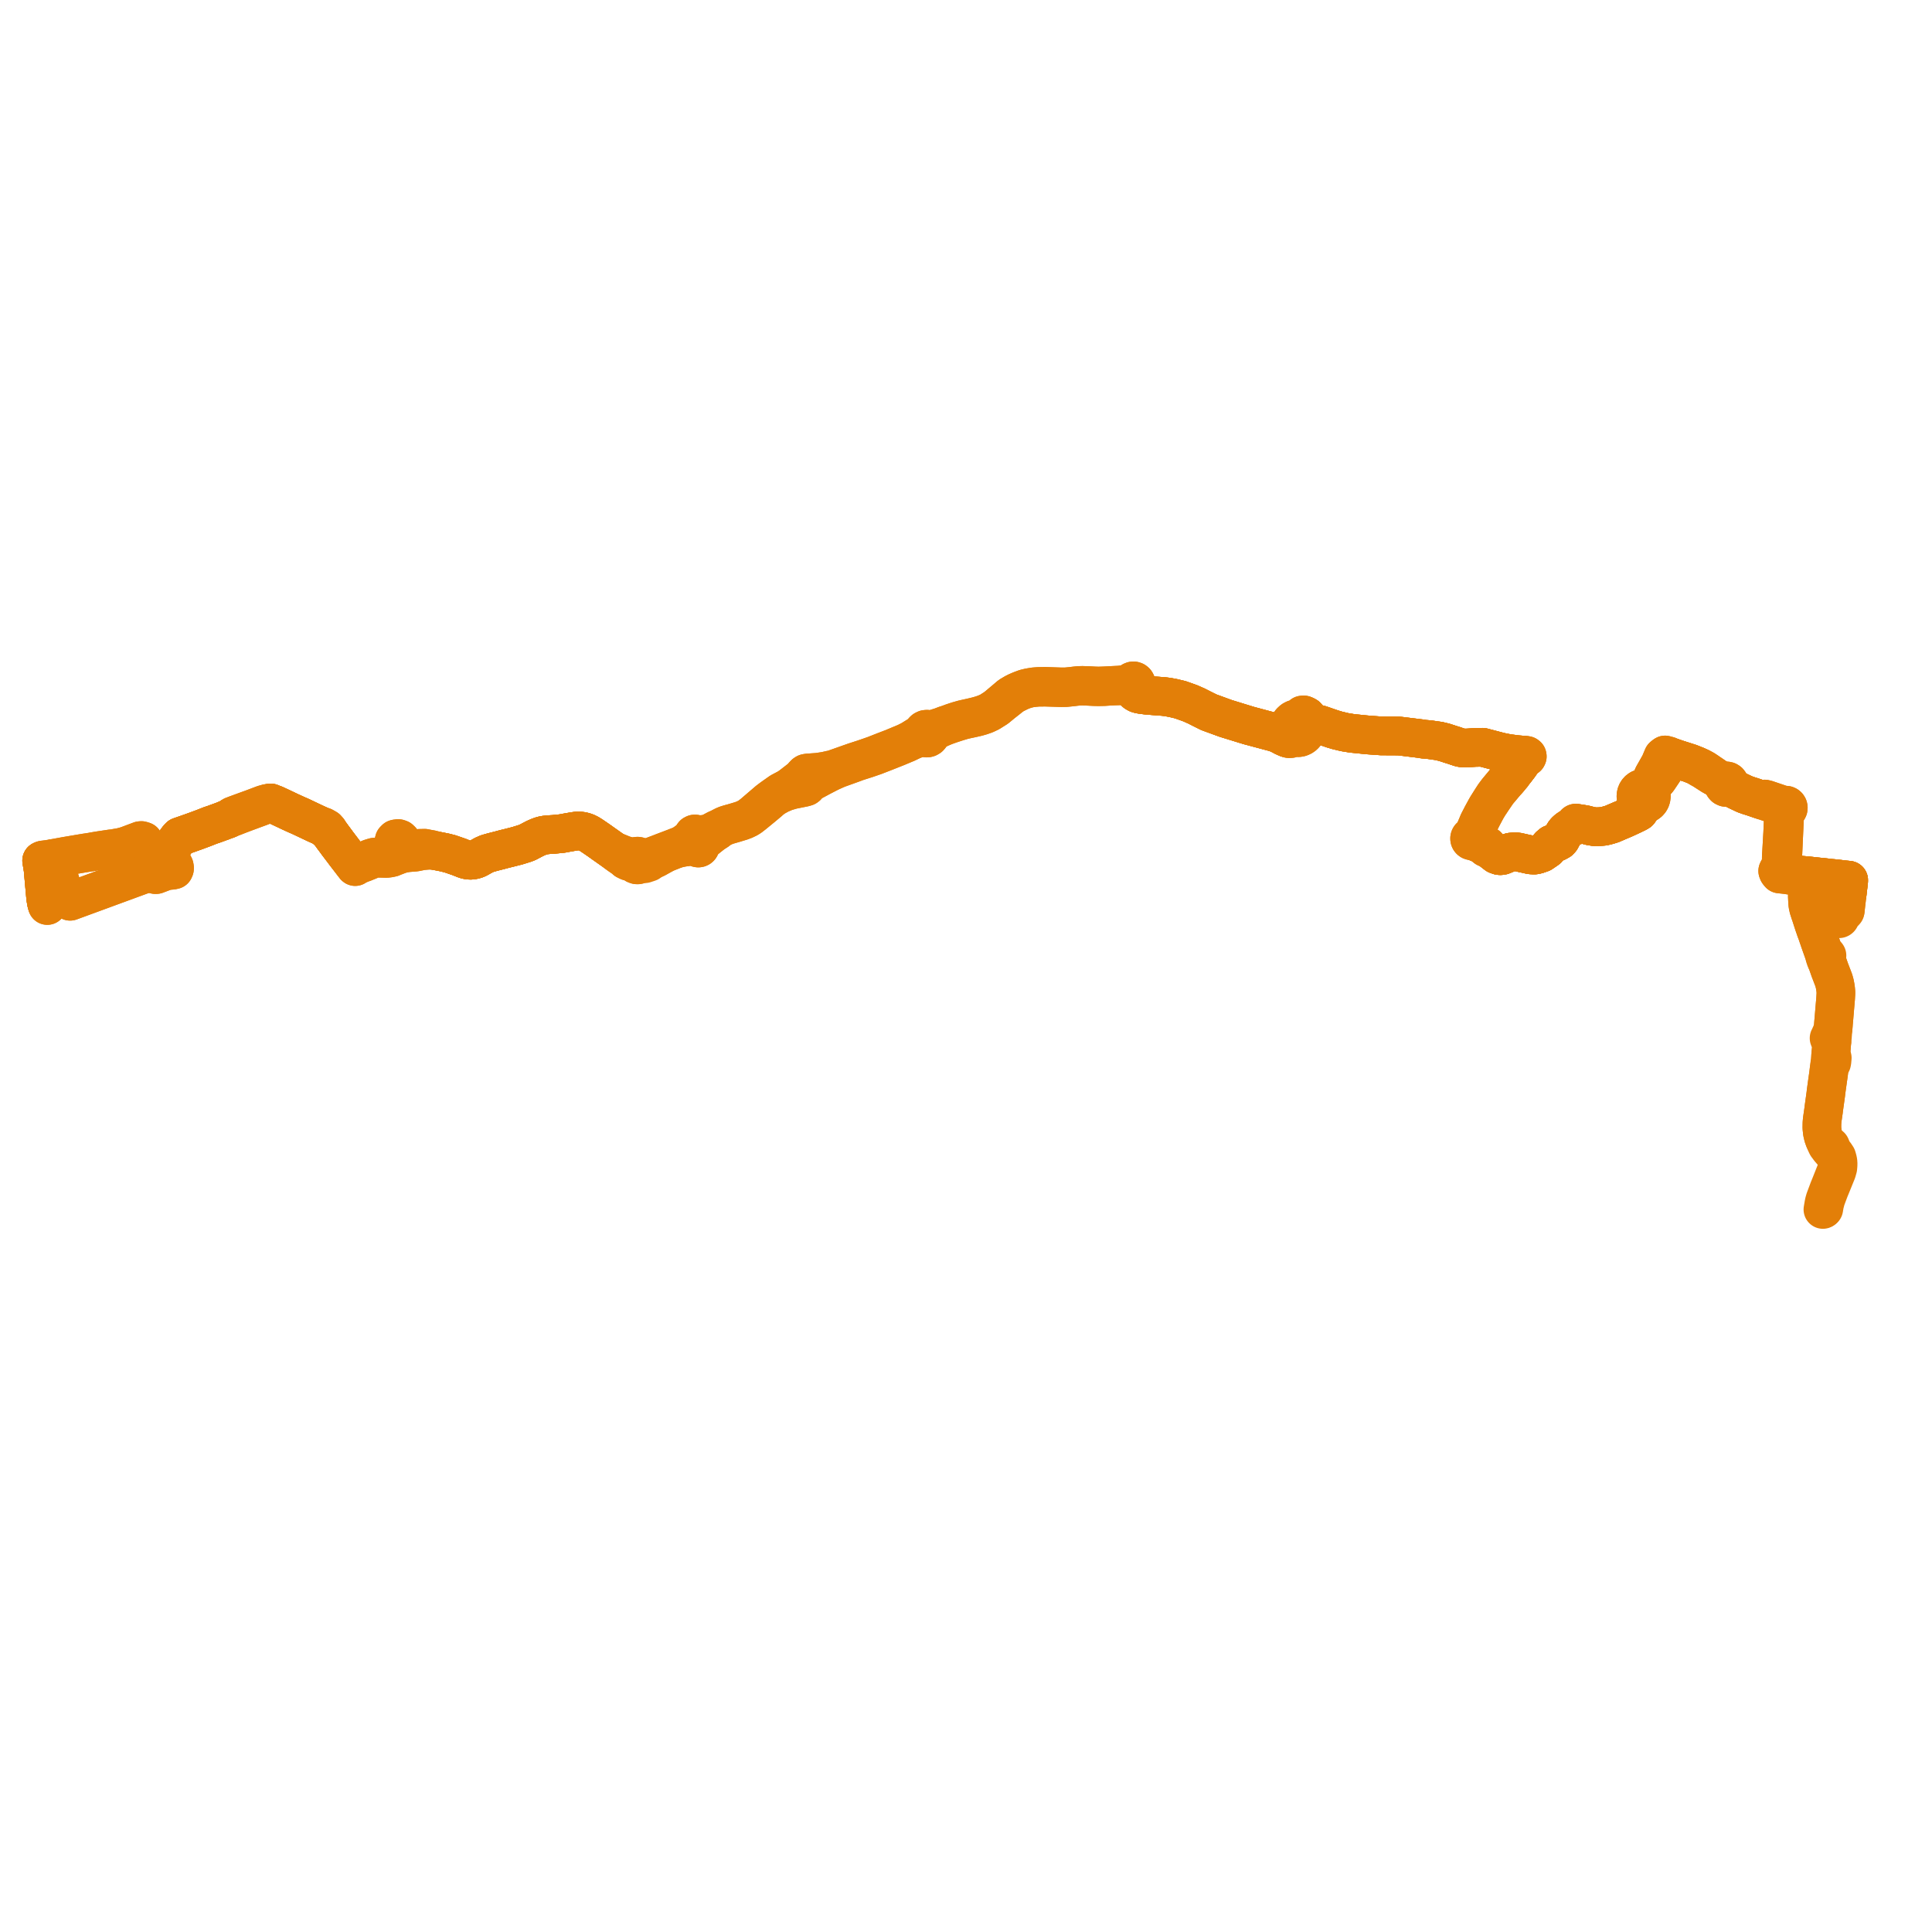     
<svg width="927.733" height="927.733" version="1.1"
     xmlns="http://www.w3.org/2000/svg">

  <title>Plan de ligne</title>
  <desc>Du 2024-01-01 au 9999-01-01</desc>

<path d='M 22.498 434.068 L 22.322 433.43 L 22.154 432.457 L 22.026 431.709 L 21.976 431.428 L 21.883 430.613 L 21.705 428.656 L 21.432 425.648 L 21.364 424.926 L 21.339 424.651 L 21.29 424.098 L 21.189 422.986 L 21.005 420.949 L 20.674 417.275 L 20.231 414.603 L 20 413.268 L 20.681 413.33 L 20.992 413.272 L 21.348 413.206 L 22.445 413.022 L 24.176 412.779 L 24.607 412.72 L 25.315 412.565 L 25.939 412.182 L 26.335 412.087 L 31.53 411.141 L 31.752 411.1 L 33.192 410.857 L 40.781 409.577 L 42.078 409.386 L 44.27 409.051 L 44.839 408.918 L 47.275 408.514 L 47.626 408.454 L 50.548 408.016 L 51.355 407.896 L 52.63 407.704 L 53.375 407.592 L 54.539 407.493 L 55.774 407.244 L 57.979 406.854 L 58.439 406.773 L 59.399 406.503 L 60.393 406.232 L 60.614 406.161 L 61.157 405.992 L 64.555 404.711 L 65.983 404.173 L 67.365 403.656 L 67.893 403.611 L 68.954 403.94 L 69.207 404.645 L 69.533 405.649 L 71.017 409.861 L 71.622 412.023 L 72.543 414.824 L 72.572 414.914 L 72.641 415.13 L 72.914 415.963 L 73.162 416.814 L 73.547 417.038 L 73.965 418.219 L 74.591 419.985 L 74.799 419.981 L 75.008 419.977 L 75.704 419.714 L 77.775 418.929 L 78.536 418.642 L 79.349 418.37 L 79.923 418.116 L 80.616 418.059 L 80.988 418.028 L 81.381 417.995 L 82.597 417.893 L 83.151 417.775 L 83.563 417.687 L 83.793 417.163 L 83.825 416.748 L 83.694 415.992 L 83.213 415.033 L 82.81 414.23 L 82.636 413.881 L 80.899 410.825 L 80.47 409.976 L 80.892 409.396 L 81.365 408.636 L 82.772 406.54 L 83.716 405.136 L 84.713 403.648 L 85.622 402.433 L 86.288 401.744 L 87.207 401.425 L 88.375 401.02 L 90.234 400.376 L 94.03 399.025 L 94.428 398.877 L 97.601 397.696 L 97.876 397.594 L 98.681 397.276 L 100.3 396.638 L 101.402 396.203 L 101.762 396.111 L 102.698 395.794 L 105.007 394.954 L 105.704 394.7 L 106.083 394.562 L 106.329 394.478 L 106.798 394.317 L 108.371 393.648 L 108.643 393.569 L 108.833 393.563 L 109.965 393.108 L 110.226 392.961 L 110.837 392.412 L 111.953 392.281 L 112.323 392.158 L 113.975 391.509 L 115.162 391.042 L 115.532 390.904 L 118.057 389.955 L 119.206 389.531 L 120.227 389.155 L 121.173 388.804 L 121.966 388.512 L 125.069 387.371 L 126.429 386.853 L 126.58 386.797 L 127.6 386.448 L 128.54 386.126 L 128.82 385.855 L 129.547 385.637 L 130.012 385.591 L 130.811 385.925 L 130.873 385.951 L 131.993 386.36 L 134.395 387.479 L 136.157 388.311 L 138.45 389.393 L 138.557 389.463 L 142.433 391.233 L 144.063 391.936 L 144.78 392.267 L 148.158 393.87 L 148.613 394.086 L 150.831 395.136 L 151.603 395.502 L 152.042 395.699 L 154.622 396.861 L 156.07 397.884 L 157.265 398.934 L 157.346 399.023 L 157.657 399.165 L 158.28 399.851 L 158.853 400.639 L 158.961 400.788 L 159.028 400.879 L 160.004 402.222 L 161.511 404.235 L 161.847 404.719 L 164.345 408.01 L 165.195 409.13 L 165.478 409.528 L 168.48 413.426 L 170.132 415.573 L 170.554 416.134 L 170.973 415.786 L 171.088 415.733 L 173.601 414.581 L 174.46 414.337 L 177.854 412.949 L 178.973 412.403 L 179.961 412.11 L 180.739 412.042 L 181.313 412.103 L 185.616 412.208 L 186.869 412.058 L 188.21 411.777 L 189.293 411.319 L 191.92 410.314 L 193.727 409.793 L 195.089 409.59 L 195.828 409.48 L 199.479 409.185 L 202.514 408.568 L 203.895 408.43 L 205.946 408.262 L 207.579 408.327 L 209.771 408.605 L 211.398 408.927 L 213.45 409.33 L 216.139 410.008 L 220.358 411.464 L 222.867 412.46 L 223.869 412.812 L 224.751 412.982 L 225.616 413.08 L 226.278 413.067 L 227.297 412.926 L 228.335 412.676 L 229.388 412.256 L 232.198 410.672 L 233.98 409.877 L 236.569 409.148 L 240.006 408.272 L 242.273 407.662 L 244.423 407.135 L 248.377 406.132 L 249.954 405.642 L 251.994 405.008 L 253.327 404.496 L 255.233 403.488 L 256.976 402.585 L 258.484 401.925 L 259.634 401.487 L 260.632 401.207 L 261.73 400.991 L 263.539 400.792 L 265.752 400.676 L 269.844 400.266 L 272.3 399.813 L 274.943 399.354 L 276.682 399.08 L 277.82 399.024 L 278.977 399.096 L 280.207 399.331 L 281.43 399.718 L 282.92 400.45 L 284.208 401.262 L 287.577 403.565 L 290.007 405.295 L 294.273 408.302 L 295.775 409.47 L 297.378 410.637 L 298.693 411.541 L 300.064 412.486 L 300.559 413.029 L 301.785 413.618 L 302.936 413.869 L 303.392 413.946 L 304.306 414.227 L 304.452 414.466 L 305.098 415.059 L 305.79 415.299 L 306.252 415.309 L 306.748 415.191 L 307.082 415.024 L 307.399 414.781 L 308.496 414.581 L 309.6 414.767 L 311.62 414.104 L 309.6 414.767 L 308.496 414.581 L 311.114 413.826 L 313.151 413.019 L 315.1 412.099 L 318.094 410.433 L 319.817 409.537 L 323.527 408.07 L 326.087 407.197 L 326.542 407.189 L 327.71 406.938 L 331.36 406.44 L 333.184 406.246 L 333.934 406.302 L 334.32 406.33 L 334.467 406.736 L 334.745 407.038 L 335.038 407.184 L 335.325 407.227 L 335.641 407.173 L 335.871 407.059 L 336.066 406.889 L 336.242 406.619 L 336.321 406.368 L 336.303 405.879 L 336.223 405.669 L 336.664 404.92 L 337.857 403.923 L 338.503 403.384 L 339.86 402.252 L 342.398 400.253 L 344.698 398.765 L 345.426 398.099 L 346.952 397.272 L 347.819 396.868 L 348.845 396.448 L 350.213 396.024 L 352.381 395.404 L 355.948 394.32 L 357.572 393.705 L 359.182 392.934 L 360.322 392.203 L 361.871 390.999 L 366.059 387.572 L 368.176 385.799 L 369.212 384.931 L 370.145 384.063 L 371.3 383.212 L 372.165 382.625 L 374.482 381.349 L 377.278 380.155 L 380.35 379.26 L 383.973 378.531 L 386.082 378.106 L 387.084 377.814 L 387.428 377.561 L 387.74 377.07 L 387.86 376.738 L 388.069 376.458 L 388.566 375.939 L 389.458 375.554 L 391.485 374.501 L 394.244 373.014 L 398.57 370.778 L 402.17 369.167 L 406.324 367.672 L 409.228 366.627 L 411.665 365.721 L 416.235 364.267 L 420.052 362.951 L 424.801 361.107 L 430.749 358.75 L 435.379 356.813 L 437.207 355.937 L 438.241 355.442 L 439.386 355.011 L 441.078 354.376 L 442.504 353.935 L 443.496 353.754 L 443.96 354.132 L 444.293 354.269 L 444.507 354.357 L 444.897 354.411 L 445.29 354.385 L 445.671 354.281 L 446.231 353.954 L 446.673 353.45 L 446.94 352.823 L 446.992 352.533 L 447.006 352.238 L 447.376 351.552 L 448.24 351.046 L 449.419 350.55 L 450.179 350.231 L 452.14 349.337 L 453.886 348.604 L 455.525 348.018 L 457.278 347.415 L 459.993 346.533 L 462.495 345.793 L 464.075 345.427 L 466.594 344.893 L 469.27 344.282 L 471.246 343.714 L 472.218 343.369 L 473.227 343.012 L 475.298 342.03 L 478.556 339.978 L 481.547 337.514 L 483.465 336.017 L 485.129 334.675 L 486.709 333.531 L 488.457 332.651 L 490.164 331.814 L 492.271 331.044 L 494.163 330.542 L 495.072 330.384 L 496.558 330.193 L 498.54 330.007 L 501.948 329.98 L 509.64 330.214 L 511.823 330.175 L 514.229 329.94 L 516.53 329.669 L 518.057 329.504 L 519.756 329.456 L 522.831 329.579 L 524.638 329.675 L 525.312 329.711 L 527.514 329.757 L 530.149 329.703 L 532.783 329.526 L 535.037 329.413 L 537.734 329.328 L 540.302 329.198 L 541.635 329.175 L 543.145 329.258 L 543.443 329.556 L 543.811 329.748 L 544.14 330.729 L 544.345 331.354 L 544.661 331.973 L 545.123 332.453 L 545.529 332.7 L 546.016 332.93 L 546.302 333.082 L 546.953 333.272 L 548.168 333.507 L 550.839 333.85 L 554.273 334.124 L 556.333 334.281 L 558.76 334.462 L 560.115 334.628 L 560.755 334.707 L 563.334 335.193 L 566.782 336.011 L 571.428 337.661 L 572.014 337.918 L 574.551 339.036 L 575.582 339.561 L 577.213 340.391 L 580.515 342.032 L 588.606 344.986 L 589.937 345.396 L 590.444 345.552 L 597.445 347.707 L 599.704 348.398 L 600.59 348.635 L 601.936 348.995 L 612.383 351.788 L 614.229 352.508 L 616.354 353.652 L 617.516 354.176 L 617.993 354.392 L 619.02 354.718 L 619.819 354.676 L 621.148 354.015 L 621.432 353.873 L 622.548 354.184 L 623.495 354.222 L 624.287 354.087 L 625.042 353.804 L 625.605 353.476 L 626.115 353.065 L 626.563 352.58 L 627.104 351.719 L 627.448 350.754 L 627.453 350.707 L 627.56 349.865 L 627.577 349.732 L 627.484 348.707 L 627.175 347.729 L 626.665 346.851 L 625.983 346.112 L 625.159 345.551 L 625.018 345.186 L 624.959 344.695 L 625.076 344.298 L 625.305 343.885 L 625.648 343.663 L 625.917 343.586 L 626.654 343.561 L 627.353 343.925 L 628.353 345.073 L 628.879 345.677 L 629.85 346.476 L 631.223 347.204 L 632.175 347.564 L 633.929 347.991 L 634.987 348.348 L 636.322 348.811 L 636.696 348.941 L 639.741 349.996 L 642.204 350.732 L 642.81 350.877 L 643.692 351.086 L 644.717 351.336 L 645.762 351.578 L 648.684 352.056 L 649.325 352.161 L 652.756 352.501 L 654.695 352.704 L 655.018 352.737 L 656.673 352.891 L 657.418 352.961 L 659.702 353.123 L 662.972 353.354 L 663.287 353.38 L 663.565 353.382 L 666.384 353.395 L 671.705 353.425 L 672.869 353.551 L 678.764 354.273 L 682.229 354.698 L 683.591 354.939 L 684.166 354.981 L 686.308 355.168 L 690.655 355.792 L 690.995 355.842 L 691.357 355.929 L 693.574 356.465 L 696.828 357.529 L 697.385 357.699 L 697.711 357.798 L 698.037 357.897 L 698.261 357.973 L 699.605 358.431 L 701.239 358.973 L 702.542 359.184 L 704.794 359.149 L 708.394 358.913 L 711.894 358.833 L 719.565 360.844 L 720.515 361.085 L 723.943 361.777 L 725.048 361.922 L 727.318 362.221 L 728.076 362.327 L 732.199 362.684 L 732.619 362.902 L 732.531 363.262 L 732.726 363.572 L 732.074 364.218 L 731.634 364.743 L 730.9 365.618 L 730.277 366.518 L 729.843 367.127 L 729.5 367.635 L 729.369 367.804 L 727.956 369.646 L 727.485 370.253 L 726.413 371.56 L 725.978 371.714 L 724.261 373.729 L 723.699 374.346 L 723.336 374.625 L 723.186 374.773 L 722.654 375.465 L 722.133 376.09 L 721.778 376.517 L 719.031 379.825 L 717.973 381.236 L 717.494 381.879 L 716.41 383.545 L 714.504 386.564 L 713.965 387.424 L 713.399 388.418 L 711.744 391.455 L 709.994 394.847 L 709.332 396.448 L 708.236 399.016 L 707.424 400.911 L 706.826 401.57 L 706.489 401.598 L 706.179 401.735 L 705.94 401.951 L 705.774 402.231 L 705.695 402.549 L 705.71 402.878 L 705.766 403.075 L 705.857 403.258 L 706.04 403.481 L 706.273 403.645 L 706.539 403.739 L 706.819 403.756 L 707.144 403.674 L 708.402 404.098 L 709.184 404.479 L 711.58 405.48 L 712.834 406.111 L 713.275 406.615 L 713.293 406.759 L 713.346 406.893 L 713.465 407.042 L 713.625 407.141 L 713.808 407.176 L 713.948 407.158 L 714.078 407.102 L 714.775 407.399 L 716.098 408.423 L 717.749 409.701 L 718.667 410.412 L 719.876 410.836 L 720.448 410.897 L 721.404 410.769 L 723.234 410.026 L 723.525 409.897 L 724.1 409.647 L 725.392 409.193 L 727.26 409.004 L 728.633 409.087 L 735.019 410.506 L 736.315 410.581 L 736.585 410.584 L 736.855 410.588 L 737.041 410.555 L 737.988 410.383 L 740.266 409.592 L 742.384 408.159 L 743.019 407.706 L 743.463 407.057 L 744.071 406.247 L 745.135 405.342 L 747.342 404.475 L 748.003 404.14 L 748.854 403.654 L 749.466 402.978 L 750.138 401.73 L 750.961 400.341 L 751.165 400.012 L 751.475 399.562 L 752.223 398.764 L 753.056 398.117 L 754.529 397.15 L 755.769 396.399 L 756.46 396.269 L 756.609 396.355 L 756.774 396.391 L 756.91 396.382 L 757.039 396.34 L 757.155 396.267 L 757.263 396.15 L 757.337 396.007 L 757.945 395.636 L 759.416 395.681 L 761.528 396.064 L 763.621 396.637 L 765.402 396.922 L 765.582 396.95 L 765.866 396.99 L 766.027 397.012 L 768.17 396.946 L 770.07 396.776 L 772.143 396.268 L 774.093 395.669 L 775.588 395.023 L 776.35 394.693 L 779.326 393.424 L 779.716 393.272 L 781.519 392.44 L 782.404 392.032 L 784.122 391.239 L 784.659 390.975 L 786.189 390.223 L 786.965 389.757 L 787.271 389.365 L 787.708 388.619 L 787.819 388.324 L 787.959 387.961 L 788.645 386.822 L 789.276 386.183 L 789.905 386.123 L 790.516 385.952 L 791.09 385.675 L 791.705 385.214 L 792.217 384.632 L 792.359 384.383 L 792.57 384.014 L 792.605 383.953 L 792.853 383.205 L 792.98 382.296 L 792.896 381.608 L 792.767 381.124 L 792.521 380.518 L 792.18 379.965 L 792.251 379.467 L 792.324 379.044 L 792.425 378.615 L 792.552 378.231 L 793.078 377.061 L 793.508 376.212 L 794.163 375.848 L 794.732 375.512 L 795.636 374.831 L 796.149 374.232 L 802.894 364.21 L 802.99 364.094 L 803.045 363.961 L 803.122 363.757 L 805.228 364.49 L 807.509 365.22 L 811.551 366.513 L 814.624 367.734 L 816.328 368.825 L 817.331 369.372 L 818.198 369.883 L 819.405 370.668 L 821.088 371.744 L 822.287 372.524 L 823.37 373.01 L 824.128 373.477 L 826.368 374.857 L 827.357 375.735 L 827.549 376.295 L 827.555 376.895 L 827.775 377.45 L 828.176 377.88 L 828.701 378.124 L 829.077 378.164 L 829.45 378.107 L 829.968 377.838 L 830.487 377.8 L 831.313 378.015 L 833.789 379.47 L 834.927 380.012 L 835.664 380.361 L 836.35 380.686 L 837.85 381.396 L 839.891 382.118 L 841.38 382.571 L 843.853 383.417 L 845.116 383.848 L 845.673 384.051 L 850.466 385.643 L 855.534 387.327 L 856.257 387.999 L 856.325 388.352 L 856.585 388.79 L 856.609 389.01 L 856.597 389.704 L 856.578 389.956 L 856.415 391.203 L 856.347 392.642 L 856.158 397.029 L 856.092 398.577 L 856.072 399.045 L 856.041 399.754 L 855.782 404.221 L 855.458 409.796 L 855.361 411.475 L 855.328 414.161 L 855.162 415.424 L 854.933 415.973 L 854.355 416.906 L 853.721 418.022 L 853.641 418.229 L 853.789 418.404 L 853.858 418.797 L 854.158 419.214 L 854.561 419.683 L 856.16 419.852 L 857.618 420.018 L 858.025 420.078 L 858.703 420.177 L 860.958 420.5 L 861.72 420.231 L 862.342 420.239 L 863.509 420.254 L 863.799 420.17 L 864.815 420.259 L 866.536 420.411 L 868.135 420.552 L 873.912 421.18 L 875.072 421.286 L 875.478 421.323 L 879.125 421.743 L 881.16 421.923 L 883.316 422.174 L 884.516 422.33 L 885.292 422.413 L 887.514 422.649 L 887.733 422.668 L 887.716 423.08 L 887.709 423.267 L 887.013 429.164' fill='transparent' stroke='#e37f08' stroke-linecap='round' stroke-linejoin='round' stroke-width='18.555'/><path d='M 887.025 429.066 L 887.709 423.267 L 887.716 423.08 L 887.733 422.668 L 887.514 422.649 L 885.292 422.413 L 884.516 422.33 L 883.316 422.174 L 881.16 421.923 L 879.125 421.743 L 875.478 421.323 L 873.912 421.18 L 870.881 420.851 L 868.135 420.552 L 866.536 420.411 L 864.815 420.259 L 863.799 420.17 L 862.719 419.854 L 861.836 419.597 L 860.939 419.565 L 859.607 419.186 L 859.23 418.755 L 858.108 418.103 L 857.717 417.923 L 856.881 417.233 L 856.515 416.671 L 856.215 416.05 L 855.993 415.351 L 855.87 414.735 L 855.889 414.122 L 856.066 411.501 L 856.485 402.298 L 856.601 399.76 L 856.636 398.972 L 856.663 398.369 L 856.916 392.685 L 857.073 390.761 L 857.13 390.051 L 857.387 389.505 L 857.656 389.21 L 858.088 389.065 L 858.442 388.767 L 858.688 388.303 L 858.734 387.775 L 858.631 387.384 L 858.417 387.045 L 858.114 386.791 L 857.75 386.648 L 857.362 386.629 L 856.987 386.736 L 856.383 386.685 L 855.951 386.501 L 850.001 384.483 L 848.433 383.951 L 847.37 383.685 L 846.551 383.768 L 845.673 384.051 L 845.116 383.848 L 841.38 382.571 L 839.891 382.118 L 837.85 381.396 L 836.35 380.686 L 835.664 380.361 L 834.927 380.012 L 833.789 379.47 L 831.313 378.015 L 830.697 377.331 L 830.538 376.875 L 830.546 376.327 L 830.376 375.81 L 830.047 375.384 L 829.6 375.099 L 829.086 374.989 L 828.568 375.069 L 828.106 375.327 L 827.641 375.384 L 827.237 375.289 L 826.368 374.857 L 823.37 373.01 L 822.09 372.053 L 821.209 371.465 L 819.929 370.588 L 819.606 370.362 L 819.307 370.166 L 818.341 369.533 L 817.15 368.886 L 816.455 368.508 L 814.624 367.734 L 811.551 366.513 L 805.228 364.49 L 803.122 363.757 L 802.21 363.447 L 801.512 363.107 L 801.245 362.976 L 800.793 362.855 L 799.562 362.525 L 799.383 362.642 L 799.19 362.796 L 798.555 363.314 L 797.075 366.815 L 795.408 369.773 L 794.65 371.117 L 794.359 371.629 L 793.842 372.538 L 793.488 373.383 L 793.333 374.041 L 793.061 375.198 L 792.896 375.72 L 792.428 376.724 L 791.895 377.467 L 791.453 378.085 L 790.731 378.785 L 790.123 378.572 L 789.491 378.431 L 788.847 378.488 L 788.218 378.62 L 787.61 378.868 L 787.054 379.224 L 786.566 379.678 L 786.162 380.212 L 785.868 380.783 L 785.669 381.397 L 785.571 382.036 L 785.574 382.346 L 785.577 382.684 L 785.591 382.763 L 785.687 383.322 L 785.897 383.932 L 786.255 384.575 L 786.725 385.136 L 787.288 385.591 L 787.756 386.353 L 787.926 387.046 L 787.959 387.961 L 787.819 388.324 L 787.708 388.619 L 787.271 389.365 L 786.965 389.757 L 786.189 390.223 L 784.659 390.975 L 784.122 391.239 L 782.404 392.032 L 781.519 392.44 L 779.716 393.272 L 779.326 393.424 L 776.35 394.693 L 775.588 395.023 L 774.093 395.669 L 772.143 396.268 L 770.07 396.776 L 768.17 396.946 L 766.027 397.012 L 765.866 396.99 L 765.582 396.95 L 765.402 396.922 L 763.621 396.637 L 761.528 396.064 L 759.416 395.681 L 757.945 395.636 L 757.256 395.441 L 757.116 395.305 L 756.941 395.225 L 756.757 395.21 L 756.578 395.258 L 756.424 395.363 L 756.331 395.478 L 756.269 395.613 L 756.241 395.76 L 755.769 396.399 L 754.529 397.15 L 753.056 398.117 L 752.223 398.764 L 751.475 399.562 L 751.165 400.012 L 750.961 400.341 L 750.138 401.73 L 749.466 402.978 L 748.854 403.654 L 748.003 404.14 L 747.342 404.475 L 745.135 405.342 L 744.071 406.247 L 743.463 407.057 L 743.019 407.706 L 742.384 408.159 L 740.266 409.592 L 737.988 410.383 L 737.041 410.555 L 736.855 410.588 L 736.585 410.584 L 736.315 410.581 L 735.019 410.506 L 729.419 409.262 L 728.633 409.087 L 727.26 409.004 L 725.392 409.193 L 724.1 409.647 L 723.525 409.897 L 723.234 410.026 L 721.404 410.769 L 720.448 410.897 L 719.876 410.836 L 718.667 410.412 L 716.098 408.423 L 714.775 407.399 L 714.324 406.788 L 714.35 406.622 L 714.328 406.456 L 714.255 406.296 L 714.138 406.167 L 713.988 406.083 L 713.821 406.052 L 713.689 406.067 L 713.564 406.115 L 713.454 406.194 L 712.834 406.111 L 711.58 405.48 L 709.184 404.479 L 708.402 404.098 L 707.634 403.234 L 707.752 402.947 L 707.788 402.636 L 707.738 402.328 L 707.606 402.047 L 707.695 401.462 L 707.881 400.846 L 708.615 399.254 L 710.388 395.009 L 710.958 393.876 L 711.805 392.19 L 713.796 388.449 L 714.988 386.469 L 715.569 385.619 L 716.062 384.874 L 716.576 384.096 L 716.675 383.945 L 717.047 383.4 L 718.718 380.948 L 719.412 380.007 L 720.525 378.699 L 721.704 377.292 L 721.844 377.112 L 722.116 376.796 L 723.153 375.586 L 723.388 375.343 L 723.539 375.188 L 724.052 374.615 L 725.336 373.079 L 725.598 372.766 L 726.152 372.103 L 726.413 371.56 L 727.485 370.253 L 727.956 369.646 L 729.369 367.804 L 729.5 367.635 L 729.843 367.127 L 730.277 366.518 L 730.9 365.618 L 732.074 364.218 L 732.726 363.572 L 733.005 363.644 L 733.267 363.52 L 733.4 363.255 L 733.348 362.96 L 733.068 362.739 L 732.821 362.752 L 732.619 362.902 L 732.199 362.684 L 728.076 362.327 L 727.318 362.221 L 724.725 361.88 L 723.943 361.777 L 720.515 361.085 L 719.565 360.844 L 715.625 359.811 L 711.894 358.833 L 708.394 358.913 L 704.794 359.149 L 703.37 359.171 L 702.542 359.184 L 701.239 358.973 L 699.605 358.431 L 698.261 357.973 L 698.037 357.897 L 697.711 357.798 L 697.385 357.699 L 696.828 357.529 L 693.574 356.465 L 692.435 356.189 L 691.357 355.929 L 690.995 355.842 L 690.655 355.792 L 686.308 355.168 L 684.166 354.981 L 683.591 354.939 L 682.229 354.698 L 680.915 354.537 L 678.764 354.273 L 672.869 353.551 L 671.705 353.425 L 667.448 353.401 L 666.384 353.395 L 663.565 353.382 L 663.287 353.38 L 662.972 353.354 L 657.418 352.961 L 656.673 352.891 L 655.628 352.794 L 655.018 352.737 L 654.695 352.704 L 652.756 352.501 L 649.325 352.161 L 648.684 352.056 L 645.762 351.578 L 644.717 351.336 L 643.692 351.086 L 642.81 350.877 L 642.204 350.732 L 639.741 349.996 L 636.696 348.941 L 636.322 348.811 L 634.987 348.348 L 633.929 347.991 L 632.175 347.564 L 631.223 347.204 L 629.85 346.476 L 628.879 345.677 L 627.353 343.925 L 626.654 343.561 L 626.04 343.28 L 625.793 343.294 L 625.364 343.34 L 625.181 343.482 L 624.875 343.799 L 624.582 344.332 L 624.343 344.67 L 624.154 344.857 L 623.69 345.092 L 623.086 345.063 L 622.484 345.121 L 621.658 345.349 L 620.89 345.739 L 620.273 346.218 L 619.744 346.802 L 619.179 347.777 L 618.926 348.643 L 618.861 348.868 L 618.839 349.363 L 618.81 350.007 L 619.03 351.123 L 619.442 352.041 L 619.749 352.569 L 619.809 353.519 L 619.518 354.075 L 618.9 354.405 L 617.993 354.392 L 617.516 354.176 L 616.354 353.652 L 614.229 352.508 L 613.587 352.258 L 612.383 351.788 L 600.59 348.635 L 599.704 348.398 L 598.56 348.048 L 597.445 347.707 L 590.444 345.552 L 589.937 345.396 L 588.606 344.986 L 582.463 342.743 L 580.515 342.032 L 577.213 340.391 L 574.551 339.036 L 572.014 337.918 L 571.428 337.661 L 569.487 336.972 L 566.782 336.011 L 563.334 335.193 L 560.755 334.707 L 558.76 334.462 L 556.333 334.281 L 554.273 334.124 L 553.89 334.094 L 550.839 333.85 L 548.168 333.507 L 546.953 333.272 L 546.302 333.082 L 546.016 332.93 L 545.584 332.413 L 545.005 331.659 L 544.651 331.097 L 544.583 330.514 L 544.654 330.09 L 544.852 329.671 L 545.127 329.483 L 545.351 329.233 L 545.561 328.795 L 545.619 328.31 L 545.518 327.833 L 545.265 327.411 L 544.889 327.105 L 544.436 326.95 L 543.96 326.965 L 543.517 327.149 L 543.16 327.478 L 542.932 327.914 L 541.727 328.331 L 540.303 328.611 L 537.708 328.955 L 537.343 328.973 L 535.031 329.087 L 532.757 329.208 L 530.149 329.34 L 527.498 329.43 L 525.336 329.356 L 523.31 329.243 L 522.86 329.218 L 519.756 329.117 L 518.028 329.164 L 516.466 329.323 L 514.192 329.596 L 511.884 329.812 L 509.609 329.834 L 505.55 329.696 L 501.976 329.575 L 498.575 329.632 L 496.514 329.794 L 495.024 330.041 L 494.082 330.205 L 492.243 330.652 L 490.122 331.44 L 489.135 331.865 L 488.331 332.211 L 487.109 332.827 L 484.96 334.103 L 483.888 335.015 L 482.685 336.039 L 481.294 337.205 L 478.282 339.736 L 475.185 341.738 L 473.12 342.662 L 471.137 343.351 L 469.139 343.917 L 466.481 344.553 L 464.797 344.921 L 464.001 345.095 L 462.39 345.468 L 459.803 346.199 L 457.197 347.066 L 455.49 347.706 L 453.798 348.255 L 452.046 348.937 L 449.89 349.624 L 449.034 349.915 L 448.129 350.093 L 446.936 350.324 L 446.047 350.478 L 445.61 350.264 L 445.136 350.163 L 444.446 350.227 L 443.817 350.529 L 443.39 350.939 L 443.091 351.46 L 442.945 352.046 L 442.011 352.548 L 441.519 352.812 L 439.404 354.128 L 437.44 355.343 L 436.564 355.788 L 435.008 356.579 L 428.702 359.21 L 424.515 360.813 L 422.946 361.429 L 419.84 362.649 L 416.488 363.817 L 414.45 364.511 L 411.458 365.482 L 410.12 365.917 L 399.796 369.559 L 398.97 369.676 L 397.711 369.963 L 396.197 370.307 L 392.541 370.839 L 388.055 371.156 L 387.764 371.176 L 387.119 371.306 L 386.988 371.332 L 386.537 371.617 L 385.742 372.438 L 385.459 373.151 L 383.809 374.323 L 382.797 375.108 L 379.827 377.412 L 378.439 378.373 L 374.761 380.332 L 372.327 382.051 L 371.929 382.324 L 370.44 383.396 L 368.89 384.565 L 365.68 387.31 L 363.137 389.49 L 361.707 390.716 L 360.092 391.987 L 358.969 392.676 L 357.451 393.432 L 355.855 394.021 L 352.265 395.098 L 350.173 395.664 L 348.725 396.121 L 347.682 396.548 L 346.805 396.996 L 345.258 397.808 L 344.152 398.268 L 341.999 399.415 L 340.8 400.003 L 339.769 400.358 L 338.733 400.562 L 337.149 400.715 L 336.73 400.742 L 334.906 400.859 L 334.472 400.844 L 334.249 400.635 L 333.892 400.481 L 333.502 400.481 L 333.051 400.707 L 332.807 401.024 L 332.715 401.295 L 332.697 401.596 L 332.189 402.296 L 330.502 403.64 L 328.641 404.969 L 327.791 405.496 L 327.44 405.714 L 326.285 406.196 L 323.661 407.228 L 318.41 409.22 L 317.152 409.713 L 315.138 410.475 L 313.138 411.231 L 312.654 411.514 L 310.019 411.806 L 309.02 411.843 L 307.982 411.833 L 307.35 411.616 L 306.916 411.324 L 306.543 411.185 L 306.134 411.124 L 305.628 411.172 L 305.259 411.299 L 305.086 411.389 L 303.912 411.507 L 302.95 411.402 L 301.91 411.21 L 300.052 410.706 L 299.346 410.481 L 297.871 409.881 L 296.757 409.433 L 295.701 409.01 L 294.273 408.302 L 292.569 407.101 L 290.007 405.295 L 287.577 403.565 L 284.208 401.262 L 283.868 401.048 L 282.92 400.45 L 281.43 399.718 L 280.207 399.331 L 278.977 399.096 L 277.82 399.024 L 276.682 399.08 L 274.943 399.354 L 272.3 399.813 L 269.844 400.266 L 265.752 400.676 L 263.539 400.792 L 261.73 400.991 L 260.632 401.207 L 259.634 401.487 L 258.484 401.925 L 256.976 402.585 L 255.233 403.488 L 253.327 404.496 L 251.994 405.008 L 251.357 405.206 L 248.377 406.132 L 244.423 407.135 L 242.273 407.662 L 240.006 408.272 L 236.569 409.148 L 234.468 409.74 L 233.98 409.877 L 232.198 410.672 L 229.388 412.256 L 228.335 412.676 L 227.297 412.926 L 226.278 413.067 L 225.616 413.08 L 224.751 412.982 L 223.869 412.812 L 222.867 412.46 L 222.48 412.306 L 220.358 411.464 L 216.139 410.008 L 213.45 409.33 L 211.398 408.927 L 209.771 408.605 L 206.969 407.896 L 205.179 407.583 L 203.906 407.322 L 201.203 407.385 L 199.855 407.576 L 198.992 407.698 L 197.695 407.881 L 196.56 407.908 L 193.983 407.685 L 192.888 407.361 L 192.346 407.201 L 191.602 406.981 L 190.902 406.738 L 189.91 406.364 L 189.269 405.743 L 189.127 405.018 L 189.132 404.283 L 189.321 403.465 L 189.921 402.855 L 190.65 402.702 L 191.297 402.673 L 192.001 402.916 L 192.689 403.564 L 192.979 404.286 L 192.986 405.008 L 192.824 406.138 L 192.346 407.201 L 192.093 407.764 L 191.733 408.371 L 190.753 409.486 L 189.557 410.411 L 188.954 410.743 L 188.462 411.014 L 186.882 411.54 L 185.667 411.684 L 182.418 411.56 L 180.203 411.582 L 179.764 411.587 L 179.513 411.64 L 177.815 412.161 L 176.351 412.78 L 175.413 413.184 L 173.779 413.889 L 172.7 414.357 L 171.105 415.039 L 170.959 415.101 L 170.859 415.144 L 170.713 415.211 L 170.132 415.573 L 166.457 410.799 L 165.478 409.528 L 165.195 409.13 L 161.847 404.719 L 161.511 404.235 L 160.004 402.222 L 159.028 400.879 L 158.961 400.788 L 158.853 400.639 L 158.28 399.851 L 157.657 399.165 L 157.649 398.773 L 156.844 397.865 L 156.217 397.51 L 155.339 397.012 L 154.622 396.861 L 152.042 395.699 L 151.603 395.502 L 148.613 394.086 L 148.158 393.87 L 144.78 392.267 L 144.463 392.121 L 144.063 391.936 L 142.433 391.233 L 138.557 389.463 L 138.45 389.393 L 134.395 387.479 L 131.993 386.36 L 130.873 385.951 L 130.811 385.925 L 130.012 385.591 L 129.547 385.637 L 128.82 385.855 L 128.351 385.787 L 126.494 386.314 L 125.508 386.687 L 121.048 388.37 L 120.056 388.728 L 119.047 389.087 L 113.807 391.004 L 113.467 391.129 L 112.475 391.511 L 112.359 391.556 L 112.148 391.644 L 111.795 391.763 L 110.837 392.412 L 110.226 392.961 L 109.965 393.108 L 108.833 393.563 L 108.643 393.569 L 108.371 393.648 L 106.798 394.317 L 106.329 394.478 L 106.083 394.562 L 105.704 394.7 L 105.007 394.954 L 102.698 395.794 L 101.762 396.111 L 101.402 396.203 L 98.681 397.276 L 97.876 397.594 L 97.601 397.696 L 94.987 398.669 L 94.428 398.877 L 94.03 399.025 L 90.234 400.376 L 88.375 401.02 L 87.207 401.425 L 86.288 401.744 L 85.622 402.433 L 84.713 403.648 L 83.716 405.136 L 82.063 407.596 L 81.365 408.636 L 80.892 409.396 L 80.47 409.976 L 79.762 411.157 L 79.07 412.256 L 78.868 412.577 L 78.661 412.899 L 78.586 413.024 L 78.178 413.638 L 77.866 413.958 L 77.655 414.024 L 77.23 414.193 L 75.374 414.931 L 75.147 415.021 L 75.058 415.057 L 74.283 415.372 L 74.142 415.431 L 73.564 415.658 L 72.914 415.963 L 73.162 416.814 L 73.01 417.628 L 72.786 418.217 L 72.12 418.692 L 71.525 418.906 L 70.158 419.399 L 69.86 419.506 L 69.612 419.594 L 67.262 420.457 L 65.006 421.286 L 63.316 421.899 L 63.271 421.915 L 61.715 422.494 L 59.096 423.456 L 58.66 423.615 L 57.76 423.946 L 56.382 424.452 L 54.118 425.283 L 52.656 425.82 L 51.646 426.191 L 50.687 426.544 L 50.074 426.768 L 49.399 427.016 L 47.332 427.775 L 46.337 428.14 L 45.382 428.491 L 44.052 428.979 L 43.162 429.306 L 42.921 429.395 L 41.605 429.877 L 36.596 431.717 L 36.205 431.86 L 34.832 432.364 L 34.252 432.577 L 33.674 432.79 L 33.53 432.495 L 33.245 431.912 L 32.59 429.368 L 32.397 429.218 L 31.456 429.062 L 31.304 429.009 L 31.057 428.924 L 30.698 428.543 L 30.403 427.711 L 29.407 424.819 L 28.793 422.854 L 27.859 420.071 L 27.132 417.905 L 25.737 413.88 L 25.43 412.926 L 25.315 412.565 L 25.224 412.29 L 24.495 412.419 L 23.508 412.577 L 22.807 412.689 L 22.309 412.741 L 21.266 412.885 L 20.898 412.919 L 20.599 412.969 L 20 413.268 L 20.231 414.603 L 20.345 415.294 L 20.674 417.275 L 21.189 422.986 L 21.29 424.098 L 21.339 424.651 L 21.364 424.926 L 21.432 425.648 L 21.588 427.366 L 21.883 430.613 L 21.976 431.428 L 22.026 431.709 L 22.154 432.457 L 22.322 433.43 L 22.709 434.832' fill='transparent' stroke='#e37f08' stroke-linecap='round' stroke-linejoin='round' stroke-width='18.555'/><path d='M 22.488 434.033 L 22.322 433.43 L 22.154 432.457 L 22.026 431.709 L 21.976 431.428 L 21.883 430.613 L 21.432 425.648 L 21.364 424.926 L 21.339 424.651 L 21.29 424.098 L 21.239 423.541 L 21.189 422.986 L 20.674 417.275 L 20.486 416.14 L 20.231 414.603 L 20 413.268 L 20.681 413.33 L 21.348 413.206 L 22.445 413.022 L 24.176 412.779 L 24.607 412.72 L 25.315 412.565 L 25.939 412.182 L 26.335 412.087 L 31.53 411.141 L 31.752 411.1 L 33.963 410.727 L 40.781 409.577 L 42.078 409.386 L 44.27 409.051 L 44.839 408.918 L 47.275 408.514 L 47.626 408.454 L 50.548 408.016 L 51.355 407.896 L 52.63 407.704 L 53.375 407.592 L 54.539 407.493 L 55.774 407.244 L 57.979 406.854 L 58.439 406.773 L 59.399 406.503 L 60.393 406.232 L 60.614 406.161 L 61.157 405.992 L 65.983 404.173 L 66.708 403.902 L 67.365 403.656 L 67.893 403.611 L 68.954 403.94 L 69.207 404.645 L 69.533 405.649 L 71.017 409.861 L 71.173 410.418 L 71.622 412.023 L 72.543 414.824 L 72.572 414.914 L 72.641 415.13 L 72.914 415.963 L 73.162 416.814 L 73.547 417.038 L 73.941 418.151 L 74.591 419.985 L 74.799 419.981 L 75.008 419.977 L 75.704 419.714 L 77.775 418.929 L 78.536 418.642 L 79.349 418.37 L 79.923 418.116 L 80.988 418.028 L 81.381 417.995 L 82.597 417.893 L 83.151 417.775 L 83.563 417.687 L 83.793 417.163 L 83.825 416.748 L 83.694 415.992 L 83.182 414.971 L 82.81 414.23 L 82.636 413.881 L 80.899 410.825 L 80.47 409.976 L 80.892 409.396 L 81.365 408.636 L 83.716 405.136 L 84.164 404.467 L 84.713 403.648 L 85.622 402.433 L 86.288 401.744 L 87.207 401.425 L 88.375 401.02 L 90.234 400.376 L 94.03 399.025 L 94.428 398.877 L 96.16 398.232 L 97.601 397.696 L 97.876 397.594 L 98.681 397.276 L 101.402 396.203 L 101.762 396.111 L 102.698 395.794 L 105.007 394.954 L 105.704 394.7 L 106.083 394.562 L 106.329 394.478 L 106.798 394.317 L 107.724 393.924 L 108.371 393.648 L 108.643 393.569 L 108.833 393.563 L 109.965 393.108 L 110.226 392.961 L 110.837 392.412 L 111.953 392.281 L 112.323 392.158 L 113.975 391.509 L 115.162 391.042 L 115.532 390.904 L 116.313 390.61 L 118.057 389.955 L 119.206 389.531 L 120.227 389.155 L 121.173 388.804 L 125.069 387.371 L 126.429 386.853 L 126.58 386.797 L 127.6 386.448 L 128.54 386.126 L 128.82 385.855 L 129.547 385.637 L 130.012 385.591 L 130.811 385.925 L 130.873 385.951 L 131.993 386.36 L 134.395 387.479 L 138.45 389.393 L 138.557 389.463 L 140.938 390.55 L 142.433 391.233 L 144.063 391.936 L 144.78 392.267 L 148.158 393.87 L 148.613 394.086 L 151.603 395.502 L 152.042 395.699 L 153.399 396.31 L 154.622 396.861 L 156.07 397.884 L 157.265 398.934 L 157.346 399.023 L 157.657 399.165 L 158.28 399.851 L 158.853 400.639 L 158.961 400.788 L 159.028 400.879 L 160.004 402.222 L 161.511 404.235 L 161.847 404.719 L 165.195 409.13 L 165.478 409.528 L 169.634 414.926 L 170.132 415.573 L 170.554 416.134 L 170.973 415.786 L 171.088 415.733 L 173.601 414.581 L 174.46 414.337 L 177.854 412.949 L 178.973 412.403 L 179.961 412.11 L 180.739 412.042 L 181.313 412.103 L 184.263 412.175 L 185.616 412.208 L 186.869 412.058 L 188.21 411.777 L 189.293 411.319 L 191.92 410.314 L 193.727 409.793 L 195.427 409.54 L 195.828 409.48 L 199.479 409.185 L 202.514 408.568 L 203.895 408.43 L 205.946 408.262 L 207.579 408.327 L 209.771 408.605 L 211.398 408.927 L 213.45 409.33 L 214.743 409.656 L 216.139 410.008 L 220.358 411.464 L 222.867 412.46 L 223.869 412.812 L 224.751 412.982 L 225.616 413.08 L 226.278 413.067 L 227.297 412.926 L 228.335 412.676 L 229.388 412.256 L 232.198 410.672 L 233.98 409.877 L 236.569 409.148 L 240.006 408.272 L 242.273 407.662 L 244.423 407.135 L 246.576 406.589 L 248.377 406.132 L 251.994 405.008 L 253.327 404.496 L 255.233 403.488 L 256.976 402.585 L 258.484 401.925 L 259.634 401.487 L 260.632 401.207 L 261.73 400.991 L 263.539 400.792 L 264.942 400.718 L 265.752 400.676 L 269.844 400.266 L 272.3 399.813 L 274.943 399.354 L 276.682 399.08 L 277.82 399.024 L 278.977 399.096 L 280.207 399.331 L 281.43 399.718 L 282.92 400.45 L 283.683 400.931 L 284.208 401.262 L 287.577 403.565 L 290.007 405.295 L 294.273 408.302 L 295.775 409.47 L 297.378 410.637 L 298.693 411.541 L 300.064 412.486 L 300.559 413.029 L 301.785 413.618 L 302.936 413.869 L 303.392 413.946 L 303.801 414.072 L 304.306 414.227 L 304.452 414.466 L 305.098 415.059 L 305.79 415.299 L 306.252 415.309 L 306.748 415.191 L 307.082 415.024 L 307.399 414.781 L 308.496 414.581 L 311.114 413.826 L 312.234 413.382 L 313.151 413.019 L 315.1 412.099 L 318.094 410.433 L 319.817 409.537 L 323.527 408.07 L 326.087 407.197 L 326.542 407.189 L 327.71 406.938 L 328.08 406.888 L 331.36 406.44 L 333.184 406.246 L 333.934 406.302 L 334.32 406.33 L 334.467 406.736 L 334.745 407.038 L 335.038 407.184 L 335.325 407.227 L 335.641 407.173 L 335.871 407.059 L 336.066 406.889 L 336.242 406.619 L 336.321 406.368 L 336.303 405.879 L 336.223 405.669 L 336.664 404.92 L 337.857 403.923 L 339.86 402.252 L 340.947 401.396 L 342.398 400.253 L 344.698 398.765 L 345.426 398.099 L 346.952 397.272 L 347.819 396.868 L 348.845 396.448 L 350.213 396.024 L 352.381 395.404 L 354.437 394.779 L 355.948 394.32 L 357.572 393.705 L 359.182 392.934 L 360.322 392.203 L 361.871 390.999 L 365.438 388.08 L 366.059 387.572 L 369.212 384.931 L 370.145 384.063 L 371.3 383.212 L 372.165 382.625 L 374.482 381.349 L 377.278 380.155 L 380.35 379.26 L 382.642 378.799 L 386.082 378.106 L 387.084 377.814 L 387.428 377.561 L 387.74 377.07 L 387.86 376.738 L 388.069 376.458 L 388.566 375.939 L 389.458 375.554 L 391.485 374.501 L 394.244 373.014 L 394.919 372.665 L 398.57 370.778 L 402.17 369.167 L 406.324 367.672 L 409.228 366.627 L 411.665 365.721 L 416.235 364.267 L 417.328 363.89 L 420.052 362.951 L 424.801 361.107 L 430.749 358.75 L 434.095 357.35 L 435.379 356.813 L 437.207 355.937 L 438.241 355.442 L 441.078 354.376 L 442.504 353.935 L 443.496 353.754 L 443.96 354.132 L 444.293 354.269 L 444.507 354.357 L 444.897 354.411 L 445.29 354.385 L 445.671 354.281 L 446.231 353.954 L 446.673 353.45 L 446.94 352.823 L 446.992 352.533 L 447.006 352.238 L 447.376 351.552 L 448.24 351.046 L 450.179 350.231 L 452.14 349.337 L 452.758 349.077 L 453.886 348.604 L 455.525 348.018 L 457.278 347.415 L 459.993 346.533 L 462.495 345.793 L 464.075 345.427 L 466.594 344.893 L 469.27 344.282 L 471.246 343.714 L 472.287 343.345 L 473.227 343.012 L 475.298 342.03 L 478.556 339.978 L 481.547 337.514 L 483.465 336.017 L 484.331 335.319 L 485.129 334.675 L 486.709 333.531 L 488.457 332.651 L 490.164 331.814 L 492.271 331.044 L 494.163 330.542 L 495.072 330.384 L 496.558 330.193 L 498.54 330.007 L 501.948 329.98 L 509.64 330.214 L 511.823 330.175 L 514.229 329.94 L 516.53 329.669 L 518.057 329.504 L 519.756 329.456 L 522.831 329.579 L 525.312 329.711 L 527.514 329.757 L 530.149 329.703 L 532.783 329.526 L 535.037 329.413 L 537.734 329.328 L 539.507 329.239 L 540.302 329.198 L 541.635 329.175 L 543.145 329.258 L 543.443 329.556 L 543.811 329.748 L 544.14 330.729 L 544.345 331.354 L 544.661 331.973 L 545.123 332.453 L 545.529 332.7 L 546.016 332.93 L 546.302 333.082 L 546.953 333.272 L 548.168 333.507 L 550.839 333.85 L 554.273 334.124 L 556.333 334.281 L 558.76 334.462 L 560.755 334.707 L 563.334 335.193 L 566.782 336.011 L 568.964 336.786 L 571.428 337.661 L 572.014 337.918 L 574.551 339.036 L 577.213 340.391 L 580.515 342.032 L 584.364 343.437 L 588.606 344.986 L 589.937 345.396 L 590.444 345.552 L 597.445 347.707 L 599.704 348.398 L 600.59 348.635 L 604.241 349.612 L 612.383 351.788 L 614.229 352.508 L 616.354 353.652 L 617.516 354.176 L 617.993 354.392 L 619.02 354.718 L 619.819 354.676 L 621.148 354.015 L 621.432 353.873 L 622.548 354.184 L 623.495 354.222 L 624.287 354.087 L 625.042 353.804 L 625.605 353.476 L 626.115 353.065 L 626.563 352.58 L 627.104 351.719 L 627.448 350.754 L 627.453 350.707 L 627.56 349.865 L 627.577 349.732 L 627.484 348.707 L 627.175 347.729 L 626.665 346.851 L 625.983 346.112 L 625.159 345.551 L 625.018 345.186 L 624.959 344.695 L 625.076 344.298 L 625.305 343.885 L 625.648 343.663 L 625.917 343.586 L 626.654 343.561 L 627.353 343.925 L 628.879 345.677 L 629.85 346.476 L 631.223 347.204 L 632.175 347.564 L 633.929 347.991 L 634.987 348.348 L 636.322 348.811 L 636.696 348.941 L 639.741 349.996 L 642.204 350.732 L 642.81 350.877 L 643.692 351.086 L 644.717 351.336 L 645.762 351.578 L 648.684 352.056 L 649.325 352.161 L 652.756 352.501 L 654.695 352.704 L 655.018 352.737 L 656.673 352.891 L 657.418 352.961 L 662.972 353.354 L 663.287 353.38 L 663.565 353.382 L 666.384 353.395 L 671.705 353.425 L 672.869 353.551 L 678.764 354.273 L 682.229 354.698 L 683.591 354.939 L 684.166 354.981 L 685.331 355.083 L 686.308 355.168 L 690.655 355.792 L 690.995 355.842 L 691.357 355.929 L 693.574 356.465 L 696.828 357.529 L 697.385 357.699 L 697.711 357.798 L 698.037 357.897 L 698.261 357.973 L 699.605 358.431 L 701.239 358.973 L 702.542 359.184 L 704.794 359.149 L 708.394 358.913 L 711.894 358.833 L 714.018 359.39 L 719.565 360.844 L 720.515 361.085 L 723.943 361.777 L 727.318 362.221 L 728.076 362.327 L 729.103 362.416 L 732.199 362.684 L 732.619 362.902 L 732.531 363.262 L 732.726 363.572 L 732.074 364.218 L 731.357 365.073 L 730.9 365.618 L 730.277 366.518 L 729.843 367.127 L 729.5 367.635 L 729.369 367.804 L 727.956 369.646 L 727.485 370.253 L 726.413 371.56 L 725.978 371.714 L 725.348 372.453 L 724.261 373.729 L 723.699 374.346 L 723.336 374.625 L 723.186 374.773 L 722.654 375.465 L 722.133 376.09 L 721.778 376.517 L 720.844 377.642 L 719.031 379.825 L 717.973 381.236 L 717.494 381.879 L 716.586 383.274 L 716.41 383.545 L 716.141 383.971 L 714.833 386.042 L 714.504 386.564 L 713.965 387.424 L 713.399 388.418 L 711.744 391.455 L 710.18 394.486 L 709.994 394.847 L 709.332 396.448 L 708.236 399.016 L 707.424 400.911 L 706.826 401.57 L 706.489 401.598 L 706.179 401.735 L 705.94 401.951 L 705.774 402.231 L 705.695 402.549 L 705.71 402.878 L 705.766 403.075 L 705.857 403.258 L 706.04 403.481 L 706.273 403.645 L 706.539 403.739 L 706.819 403.756 L 707.144 403.674 L 708.402 404.098 L 709.184 404.479 L 711.58 405.48 L 712.834 406.111 L 713.275 406.615 L 713.293 406.759 L 713.346 406.893 L 713.465 407.042 L 713.625 407.141 L 713.808 407.176 L 713.948 407.158 L 714.078 407.102 L 714.775 407.399 L 716.098 408.423 L 716.503 408.737 L 718.667 410.412 L 719.876 410.836 L 720.448 410.897 L 721.404 410.769 L 723.234 410.026 L 723.525 409.897 L 724.1 409.647 L 725.392 409.193 L 727.26 409.004 L 728.633 409.087 L 731.234 409.665 L 735.019 410.506 L 736.315 410.581 L 736.585 410.584 L 736.855 410.588 L 737.041 410.555 L 737.988 410.383 L 740.266 409.592 L 742.384 408.159 L 743.019 407.706 L 743.463 407.057 L 744.071 406.247 L 745.135 405.342 L 747.342 404.475 L 748.003 404.14 L 748.854 403.654 L 749.466 402.978 L 750.138 401.73 L 750.961 400.341 L 751.165 400.012 L 751.475 399.562 L 751.967 399.037 L 752.223 398.764 L 753.056 398.117 L 754.529 397.15 L 755.769 396.399 L 756.46 396.269 L 756.609 396.355 L 756.774 396.391 L 756.91 396.382 L 757.039 396.34 L 757.155 396.267 L 757.263 396.15 L 757.337 396.007 L 757.945 395.636 L 759.416 395.681 L 761.528 396.064 L 763.621 396.637 L 765.402 396.922 L 765.582 396.95 L 765.866 396.99 L 766.027 397.012 L 768.17 396.946 L 770.07 396.776 L 772.143 396.268 L 774.093 395.669 L 775.588 395.023 L 776.35 394.693 L 777.922 394.022 L 779.326 393.424 L 779.716 393.272 L 781.519 392.44 L 782.404 392.032 L 784.122 391.239 L 784.659 390.975 L 786.189 390.223 L 786.373 390.112 L 786.965 389.757 L 787.271 389.365 L 787.708 388.619 L 787.819 388.324 L 787.959 387.961 L 788.645 386.822 L 789.276 386.183 L 789.905 386.123 L 790.516 385.952 L 791.09 385.675 L 791.705 385.214 L 792.217 384.632 L 792.359 384.383 L 792.57 384.014 L 792.605 383.953 L 792.853 383.205 L 792.98 382.296 L 792.896 381.608 L 792.767 381.124 L 792.521 380.518 L 792.18 379.965 L 792.251 379.467 L 792.324 379.044 L 792.425 378.615 L 792.552 378.231 L 793.078 377.061 L 793.508 376.212 L 794.163 375.848 L 794.732 375.512 L 795.636 374.831 L 796.149 374.232 L 801.174 366.766 L 802.894 364.21 L 802.99 364.094 L 803.045 363.961 L 803.122 363.757 L 805.228 364.49 L 811.551 366.513 L 813.129 367.14 L 814.624 367.734 L 816.328 368.825 L 817.331 369.372 L 818.198 369.883 L 819.405 370.668 L 821.088 371.744 L 821.414 371.956 L 822.287 372.524 L 823.37 373.01 L 826.368 374.857 L 827.357 375.735 L 827.549 376.295 L 827.555 376.895 L 827.775 377.45 L 828.176 377.88 L 828.701 378.124 L 829.077 378.164 L 829.45 378.107 L 829.968 377.838 L 830.487 377.8 L 831.313 378.015 L 833.789 379.47 L 834.48 379.799 L 834.927 380.012 L 835.664 380.361 L 836.35 380.686 L 837.85 381.396 L 839.891 382.118 L 841.38 382.571 L 845.116 383.848 L 845.673 384.051 L 850.466 385.643 L 854.014 386.822 L 855.534 387.327 L 856.257 387.999 L 856.325 388.352 L 856.585 388.79 L 856.609 389.01 L 856.597 389.704 L 856.578 389.956 L 856.415 391.203 L 856.347 392.642 L 856.245 395.026 L 856.092 398.577 L 856.072 399.045 L 856.041 399.754 L 855.782 404.221 L 855.759 404.616 L 855.458 409.796 L 855.361 411.475 L 855.328 414.161 L 855.162 415.424 L 854.933 415.973 L 854.355 416.906 L 853.721 418.022 L 853.641 418.229 L 853.789 418.404 L 853.858 418.797 L 854.158 419.214 L 854.561 419.683 L 855.346 419.766 L 856.16 419.852 L 857.618 420.018 L 858.025 420.078 L 858.703 420.177 L 860.958 420.5 L 861.72 420.231 L 862.342 420.239 L 863.509 420.254 L 863.799 420.17 L 864.815 420.259 L 866.536 420.411 L 868.135 420.552 L 869.188 420.667 L 873.912 421.18 L 875.478 421.323 L 879.125 421.743 L 881.16 421.923 L 882.818 422.116 L 883.316 422.174 L 884.516 422.33 L 885.292 422.413 L 887.514 422.649 L 887.733 422.668 L 887.716 423.08 L 887.709 423.267 L 887.147 428.025 L 886.43 434.103 L 886.351 434.77 L 886.307 435.201 L 886.231 435.955 L 886.136 437 L 885.899 437.073 L 885.744 437.227 L 885.455 437.515 L 885.028 437.993 L 884.933 438.1 L 883.717 439.454 L 883.311 439.935 L 883.177 439.885 L 883.036 439.867 L 882.882 439.886 L 882.736 439.943 L 882.392 439.617 L 880.33 437.638 L 880.191 437.498 L 880.052 437.359 L 877.976 435.332 L 877.573 434.936 L 877.113 434.486 L 876.328 433.716 L 875.792 433.189 L 875.406 432.808 L 870.478 428.142 L 869.766 427.468 L 869.381 426.9 L 869.281 426.548 L 869.059 426.264 L 868.692 426.076 L 868.284 426.078 L 867.967 426.231 L 867.73 426.499 L 867.605 426.874 L 867.612 426.952 L 867.626 427.108 L 867.64 427.268 L 867.829 427.611 L 868.137 427.842 L 868.03 428.307 L 867.936 429.054 L 867.862 430.376 L 867.98 432.887 L 868.125 434.57 L 868.485 436.203 L 868.794 437.18 L 869.162 438.344 L 869.288 438.698 L 869.482 439.215 L 870.486 442.344 L 870.687 442.96 L 870.876 443.549 L 871.6 445.631 L 871.982 446.786 L 872.228 447.344 L 872.337 447.648 L 872.455 447.983 L 873.833 452.032 L 874.542 454.036 L 876.027 458.236 L 876.145 459.073 L 876.716 460.802 L 876.896 461.163 L 877.247 461.702 L 878.653 465.714 L 878.783 466.077 L 878.991 466.605 L 879.198 467.133 L 879.817 468.746 L 880.235 469.833 L 880.469 470.455 L 880.655 471.023 L 881.015 472.336 L 881.157 473.071 L 881.296 473.819 L 881.471 474.99 L 881.498 475.366 L 881.562 476.034 L 881.584 476.554 L 881.581 477.22 L 881.524 478.228 L 881.47 479.179 L 881.441 479.647 L 880.953 485.299 L 880.785 487.331 L 880.648 488.996 L 880.484 490.811 L 880.46 491.072 L 880.417 491.62 L 880.38 492.174 L 880.353 492.49 L 880.235 493.85 L 879.968 494.625 L 879.607 495.658 L 879.307 496.378 L 878.631 497.864 L 878.478 498.199 L 878.302 498.538 L 878.424 498.867 L 878.838 499.118 L 879.232 499.556 L 879.502 500.026 L 879.622 500.496 L 879.433 502.999 L 879.336 503.955 L 879.152 505.772 L 879.113 506.209 L 878.948 507.617 L 878.805 509.378 L 878.66 510.628 L 878.558 511.781 L 878.288 513.738 L 878.076 515.546 L 877.522 519.439 L 877.479 519.751 L 876.966 523.47 L 876.867 524.192 L 876.825 524.495 L 876.788 524.982 L 876.701 525.649 L 876.116 529.87 L 875.71 532.794 L 875.7 533.04 L 875.118 537.068 L 874.999 537.944 L 874.971 538.334 L 874.896 539.138 L 874.874 539.992 L 874.852 541.609 L 875.08 543.763 L 875.227 544.397 L 875.515 545.641 L 876.062 547.194 L 876.671 548.681 L 877.151 549.73 L 877.362 550.13 L 877.63 550.466 L 878.439 551.578 L 880.025 553.424 L 880.272 553.73 L 881.157 554.716 L 881.708 555.644 L 881.861 556.066 L 882.063 556.759 L 882.287 557.715 L 882.405 558.572 L 882.449 559.374 L 882.174 560.826 L 881.952 561.691 L 881.59 562.52 L 879.365 568.116 L 878.9 569.285 L 878.201 570.992 L 876.363 575.909 L 876.001 577.163 L 875.79 578.168 L 875.642 579.03 L 875.343 580.783' fill='transparent' stroke='#e37f08' stroke-linecap='round' stroke-linejoin='round' stroke-width='18.555'/><path d='M 875.779 580.448 L 875.908 579.64 L 876.154 578.246 L 876.266 577.82 L 876.399 577.311 L 876.78 575.853 L 877.914 572.816 L 878.519 571.195 L 879.252 569.432 L 879.514 568.787 L 881.16 564.736 L 881.98 562.718 L 882.244 561.817 L 882.513 560.862 L 882.629 559.606 L 882.647 558.388 L 882.497 557.284 L 882.255 556.375 L 882.153 555.992 L 882.013 555.545 L 881.171 554.273 L 880.526 553.48 L 880.265 553.197 L 880.11 553.027 L 879.442 552.298 L 879.292 551.969 L 879.232 551.358 L 879.247 550.935 L 879.023 550.418 L 878.741 550.183 L 878.274 549.793 L 878.051 549.566 L 877.66 549.245 L 876.896 548.32 L 876.26 547.461 L 876.062 547.194 L 875.515 545.641 L 875.08 543.763 L 875.006 543.062 L 874.852 541.609 L 874.874 539.992 L 874.896 539.138 L 874.971 538.334 L 874.999 537.944 L 875.118 537.068 L 875.673 533.227 L 875.7 533.04 L 875.71 532.794 L 876.223 529.094 L 876.701 525.649 L 876.788 524.982 L 876.825 524.495 L 876.867 524.192 L 877.237 521.507 L 877.479 519.751 L 877.522 519.439 L 877.877 516.94 L 878.076 515.546 L 878.288 513.738 L 878.447 512.59 L 878.558 511.781 L 878.809 511.355 L 879.042 510.972 L 879.277 510.654 L 879.561 510.357 L 879.681 509.809 L 879.712 509.465 L 879.741 509.141 L 879.846 507.994 L 879.712 507.493 L 879.517 507.43 L 879.262 506.929 L 879.113 506.209 L 879.152 505.772 L 879.197 505.32 L 879.433 502.999 L 879.622 500.496 L 879.719 500.07 L 879.771 499.838 L 879.783 499.142 L 879.927 497.737 L 880 496.68 L 880.142 494.97 L 880.235 493.85 L 880.353 492.49 L 880.38 492.174 L 880.417 491.62 L 880.46 491.072 L 880.484 490.811 L 880.633 489.158 L 880.648 488.996 L 880.785 487.331 L 880.953 485.299 L 881.119 483.379 L 881.441 479.647 L 881.47 479.179 L 881.524 478.228 L 881.559 477.602 L 881.581 477.22 L 881.584 476.554 L 881.562 476.034 L 881.498 475.366 L 881.471 474.99 L 881.296 473.819 L 881.157 473.071 L 881.015 472.336 L 880.655 471.023 L 880.469 470.455 L 880.235 469.833 L 879.492 467.898 L 879.198 467.133 L 878.991 466.605 L 878.783 466.077 L 878.653 465.714 L 877.247 461.702 L 877.135 460.897 L 877.229 459.772 L 877.308 458.823 L 877.24 458.706 L 876.986 458.596 L 876.75 458.571 L 876.536 458.549 L 876.027 458.236 L 874.823 454.83 L 873.833 452.032 L 872.862 449.18 L 872.455 447.983 L 872.337 447.648 L 872.228 447.344 L 871.982 446.786 L 871.6 445.631 L 871.29 444.741 L 870.876 443.549 L 870.687 442.96 L 870.486 442.344 L 869.482 439.215 L 869.288 438.698 L 869.162 438.344 L 868.709 436.912 L 868.485 436.203 L 868.125 434.57 L 867.98 432.887 L 867.862 430.376 L 867.936 429.054 L 868.03 428.307 L 868.137 427.842 L 868.475 427.919 L 868.815 427.856 L 869.107 427.663 L 869.54 427.85 L 872.905 430.969 L 875.167 433.199 L 876.417 434.438 L 877.268 435.282 L 878.667 436.707 L 879.549 437.563 L 879.836 437.843 L 881.286 439.258 L 882.026 439.935 L 882.427 440.321 L 882.394 440.545 L 882.435 440.768 L 882.545 440.963 L 882.712 441.108 L 882.858 441.173 L 883.015 441.198 L 883.173 441.181 L 883.334 441.118 L 883.473 441.011 L 883.58 440.87 L 883.646 440.704 L 883.667 440.526 L 883.643 440.348 L 883.574 440.184 L 883.997 439.755 L 885.359 438.313 L 886.038 437.57 L 887.088 428.526 L 887.709 423.267 L 887.716 423.08 L 887.733 422.668 L 887.514 422.649 L 885.292 422.413 L 884.516 422.33 L 883.316 422.174 L 881.16 421.923 L 879.125 421.743 L 875.478 421.323 L 873.912 421.18 L 869.301 420.679 L 868.135 420.552 L 866.536 420.411 L 864.815 420.259 L 863.799 420.17 L 862.719 419.854 L 862.217 419.708 L 861.836 419.597 L 860.939 419.565 L 859.607 419.186 L 859.23 418.755 L 858.108 418.103 L 857.717 417.923 L 856.881 417.233 L 856.515 416.671 L 856.215 416.05 L 855.993 415.351 L 855.87 414.735 L 855.889 414.122 L 856.066 411.501 L 856.209 408.372 L 856.601 399.76 L 856.636 398.972 L 856.663 398.369 L 856.916 392.685 L 857.13 390.051 L 857.387 389.505 L 857.656 389.21 L 858.088 389.065 L 858.442 388.767 L 858.688 388.303 L 858.734 387.775 L 858.631 387.384 L 858.417 387.045 L 858.114 386.791 L 857.75 386.648 L 857.362 386.629 L 856.987 386.736 L 856.383 386.685 L 855.951 386.501 L 854.478 386.001 L 848.433 383.951 L 847.37 383.685 L 846.551 383.768 L 845.673 384.051 L 845.116 383.848 L 842.112 382.821 L 841.38 382.571 L 839.891 382.118 L 837.85 381.396 L 836.35 380.686 L 835.664 380.361 L 834.927 380.012 L 833.789 379.47 L 831.313 378.015 L 830.697 377.331 L 830.538 376.875 L 830.546 376.327 L 830.376 375.81 L 830.047 375.384 L 829.6 375.099 L 829.086 374.989 L 828.568 375.069 L 828.106 375.327 L 827.641 375.384 L 827.237 375.289 L 826.368 374.857 L 823.37 373.01 L 822.09 372.053 L 821.209 371.465 L 820.389 370.903 L 819.929 370.588 L 819.606 370.362 L 819.307 370.166 L 818.341 369.533 L 816.455 368.508 L 814.624 367.734 L 811.551 366.513 L 808.846 365.647 L 805.228 364.49 L 803.122 363.757 L 802.21 363.447 L 801.512 363.107 L 801.245 362.976 L 800.793 362.855 L 799.975 362.636 L 799.562 362.525 L 799.383 362.642 L 799.19 362.796 L 798.555 363.314 L 797.075 366.815 L 796.538 367.768 L 794.65 371.117 L 794.359 371.629 L 793.842 372.538 L 793.488 373.383 L 793.333 374.041 L 793.061 375.198 L 792.896 375.72 L 792.428 376.724 L 791.453 378.085 L 790.731 378.785 L 790.123 378.572 L 789.491 378.431 L 788.847 378.488 L 788.218 378.62 L 787.61 378.868 L 787.054 379.224 L 786.566 379.678 L 786.162 380.212 L 785.868 380.783 L 785.669 381.397 L 785.571 382.036 L 785.574 382.346 L 785.577 382.684 L 785.591 382.763 L 785.687 383.322 L 785.897 383.932 L 786.255 384.575 L 786.725 385.136 L 787.288 385.591 L 787.756 386.353 L 787.926 387.046 L 787.959 387.961 L 787.819 388.324 L 787.708 388.619 L 787.271 389.365 L 786.965 389.757 L 786.189 390.223 L 784.659 390.975 L 784.122 391.239 L 782.404 392.032 L 781.519 392.44 L 779.716 393.272 L 779.326 393.424 L 776.35 394.693 L 775.588 395.023 L 774.093 395.669 L 772.143 396.268 L 770.639 396.637 L 770.07 396.776 L 768.17 396.946 L 766.027 397.012 L 765.866 396.99 L 765.582 396.95 L 765.402 396.922 L 763.621 396.637 L 761.528 396.064 L 759.416 395.681 L 757.945 395.636 L 757.256 395.441 L 757.116 395.305 L 756.941 395.225 L 756.757 395.21 L 756.578 395.258 L 756.424 395.363 L 756.331 395.478 L 756.269 395.613 L 756.241 395.76 L 755.769 396.399 L 754.529 397.15 L 753.056 398.117 L 752.223 398.764 L 751.475 399.562 L 751.165 400.012 L 750.961 400.341 L 750.138 401.73 L 749.466 402.978 L 748.854 403.654 L 748.003 404.14 L 747.342 404.475 L 745.135 405.342 L 744.071 406.247 L 743.463 407.057 L 743.019 407.706 L 742.384 408.159 L 740.266 409.592 L 739.245 409.947 L 737.988 410.383 L 737.041 410.555 L 736.855 410.588 L 736.585 410.584 L 736.315 410.581 L 735.019 410.506 L 730.341 409.467 L 728.633 409.087 L 727.26 409.004 L 725.392 409.193 L 724.1 409.647 L 723.525 409.897 L 723.234 410.026 L 721.404 410.769 L 720.448 410.897 L 719.876 410.836 L 718.667 410.412 L 716.098 408.423 L 714.775 407.399 L 714.324 406.788 L 714.35 406.622 L 714.328 406.456 L 714.255 406.296 L 714.138 406.167 L 713.988 406.083 L 713.821 406.052 L 713.689 406.067 L 713.564 406.115 L 713.454 406.194 L 712.834 406.111 L 711.58 405.48 L 709.184 404.479 L 708.402 404.098 L 707.634 403.234 L 707.752 402.947 L 707.788 402.636 L 707.738 402.328 L 707.606 402.047 L 707.695 401.462 L 707.881 400.846 L 708.615 399.254 L 709.926 396.115 L 710.388 395.009 L 711.805 392.19 L 713.796 388.449 L 714.677 386.984 L 714.988 386.469 L 715.569 385.619 L 716.576 384.096 L 716.675 383.945 L 717.047 383.4 L 718.718 380.948 L 719.412 380.007 L 720.525 378.699 L 721.704 377.292 L 721.844 377.112 L 722.116 376.796 L 723.153 375.586 L 723.388 375.343 L 723.539 375.188 L 724.052 374.615 L 725.598 372.766 L 726.152 372.103 L 726.413 371.56 L 727.485 370.253 L 727.956 369.646 L 728.427 369.033 L 729.369 367.804 L 729.5 367.635 L 729.843 367.127 L 730.277 366.518 L 730.9 365.618 L 732.074 364.218 L 732.726 363.572 L 733.005 363.644 L 733.267 363.52 L 733.4 363.255 L 733.348 362.96 L 733.068 362.739 L 732.821 362.752 L 732.619 362.902 L 732.199 362.684 L 728.947 362.403 L 728.076 362.327 L 727.318 362.221 L 723.943 361.777 L 722.861 361.559 L 720.515 361.085 L 719.565 360.844 L 711.894 358.833 L 710.418 358.867 L 708.394 358.913 L 704.794 359.149 L 702.542 359.184 L 701.239 358.973 L 700.082 358.589 L 699.605 358.431 L 698.261 357.973 L 698.037 357.897 L 697.711 357.798 L 697.385 357.699 L 696.828 357.529 L 693.574 356.465 L 691.357 355.929 L 690.995 355.842 L 690.655 355.792 L 687.658 355.361 L 686.308 355.168 L 684.166 354.981 L 683.591 354.939 L 682.229 354.698 L 678.764 354.273 L 672.869 353.551 L 671.705 353.425 L 666.384 353.395 L 663.565 353.382 L 663.287 353.38 L 662.972 353.354 L 658.411 353.031 L 657.418 352.961 L 656.673 352.891 L 655.018 352.737 L 654.695 352.704 L 652.756 352.501 L 649.325 352.161 L 648.684 352.056 L 645.762 351.578 L 644.717 351.336 L 643.692 351.086 L 642.81 350.877 L 642.204 350.732 L 639.741 349.996 L 639.293 349.841 L 636.696 348.941 L 636.322 348.811 L 634.987 348.348 L 633.929 347.991 L 632.175 347.564 L 631.223 347.204 L 629.85 346.476 L 628.879 345.677 L 628.465 345.201 L 627.353 343.925 L 626.654 343.561 L 626.04 343.28 L 625.793 343.294 L 625.364 343.34 L 625.181 343.482 L 624.875 343.799 L 624.582 344.332 L 624.343 344.67 L 624.154 344.857 L 623.69 345.092 L 623.086 345.063 L 622.484 345.121 L 621.658 345.349 L 620.89 345.739 L 620.273 346.218 L 619.744 346.802 L 619.179 347.777 L 618.926 348.643 L 618.861 348.868 L 618.839 349.363 L 618.81 350.007 L 619.03 351.123 L 619.442 352.041 L 619.749 352.569 L 619.809 353.519 L 619.518 354.075 L 618.9 354.405 L 617.993 354.392 L 617.516 354.176 L 616.354 353.652 L 614.229 352.508 L 612.383 351.788 L 600.59 348.635 L 599.704 348.398 L 597.445 347.707 L 596.709 347.481 L 590.444 345.552 L 589.937 345.396 L 588.606 344.986 L 581.973 342.564 L 580.515 342.032 L 577.213 340.391 L 574.551 339.036 L 572.014 337.918 L 571.428 337.661 L 569.82 337.09 L 566.782 336.011 L 563.334 335.193 L 560.755 334.707 L 558.76 334.462 L 556.333 334.281 L 554.273 334.124 L 553.494 334.062 L 550.839 333.85 L 548.168 333.507 L 546.953 333.272 L 546.302 333.082 L 546.016 332.93 L 545.584 332.413 L 545.005 331.659 L 544.651 331.097 L 544.583 330.514 L 544.654 330.09 L 544.852 329.671 L 545.127 329.483 L 545.351 329.233 L 545.561 328.795 L 545.619 328.31 L 545.518 327.833 L 545.265 327.411 L 544.889 327.105 L 544.436 326.95 L 543.96 326.965 L 543.517 327.149 L 543.16 327.478 L 542.932 327.914 L 541.727 328.331 L 540.303 328.611 L 537.708 328.955 L 535.031 329.087 L 532.757 329.208 L 530.149 329.34 L 527.498 329.43 L 525.336 329.356 L 522.86 329.218 L 519.756 329.117 L 518.028 329.164 L 516.466 329.323 L 514.192 329.596 L 511.884 329.812 L 509.609 329.834 L 504.893 329.674 L 501.976 329.575 L 498.575 329.632 L 496.514 329.794 L 495.024 330.041 L 494.082 330.205 L 492.243 330.652 L 490.122 331.44 L 488.331 332.211 L 487.724 332.517 L 487.109 332.827 L 484.96 334.103 L 483.888 335.015 L 482.685 336.039 L 481.294 337.205 L 478.282 339.736 L 476.052 341.177 L 475.185 341.738 L 473.12 342.662 L 471.137 343.351 L 469.139 343.917 L 466.481 344.553 L 464.001 345.095 L 462.39 345.468 L 460.871 345.897 L 459.803 346.199 L 457.197 347.066 L 455.49 347.706 L 453.798 348.255 L 452.046 348.937 L 449.89 349.624 L 449.034 349.915 L 448.129 350.093 L 446.936 350.324 L 446.047 350.478 L 445.61 350.264 L 445.136 350.163 L 444.446 350.227 L 443.817 350.529 L 443.39 350.939 L 443.091 351.46 L 442.945 352.046 L 442.011 352.548 L 441.519 352.812 L 439.751 353.912 L 439.404 354.128 L 437.44 355.343 L 435.008 356.579 L 428.702 359.21 L 426.347 360.111 L 424.515 360.813 L 419.84 362.649 L 416.488 363.817 L 414.45 364.511 L 410.12 365.917 L 399.796 369.559 L 398.97 369.676 L 396.197 370.307 L 392.541 370.839 L 387.764 371.176 L 387.119 371.306 L 386.988 371.332 L 386.537 371.617 L 385.742 372.438 L 385.459 373.151 L 383.809 374.323 L 379.827 377.412 L 378.439 378.373 L 374.761 380.332 L 373.62 381.138 L 372.327 382.051 L 371.929 382.324 L 370.44 383.396 L 368.89 384.565 L 365.68 387.31 L 361.707 390.716 L 360.092 391.987 L 358.969 392.676 L 357.451 393.432 L 355.855 394.021 L 352.265 395.098 L 350.173 395.664 L 348.725 396.121 L 347.682 396.548 L 346.805 396.996 L 345.258 397.808 L 344.152 398.268 L 341.999 399.415 L 340.8 400.003 L 339.769 400.358 L 338.733 400.562 L 337.149 400.715 L 334.906 400.859 L 334.472 400.844 L 334.249 400.635 L 333.892 400.481 L 333.502 400.481 L 333.051 400.707 L 332.807 401.024 L 332.715 401.295 L 332.697 401.596 L 332.189 402.296 L 330.502 403.64 L 328.641 404.969 L 327.44 405.714 L 326.285 406.196 L 323.661 407.228 L 318.41 409.22 L 317.152 409.713 L 315.138 410.475 L 313.138 411.231 L 312.654 411.514 L 311.207 411.674 L 310.019 411.806 L 309.02 411.843 L 307.982 411.833 L 307.35 411.616 L 306.916 411.324 L 306.543 411.185 L 306.134 411.124 L 305.628 411.172 L 305.259 411.299 L 305.086 411.389 L 303.912 411.507 L 302.95 411.402 L 301.91 411.21 L 300.052 410.706 L 299.346 410.481 L 297.871 409.881 L 297.291 409.648 L 296.757 409.433 L 295.701 409.01 L 294.273 408.302 L 290.007 405.295 L 287.577 403.565 L 284.208 401.262 L 282.92 400.45 L 281.43 399.718 L 280.207 399.331 L 278.977 399.096 L 277.82 399.024 L 276.682 399.08 L 274.943 399.354 L 272.3 399.813 L 269.844 400.266 L 265.752 400.676 L 263.539 400.792 L 261.73 400.991 L 260.632 401.207 L 259.634 401.487 L 258.484 401.925 L 256.976 402.585 L 255.233 403.488 L 253.327 404.496 L 251.994 405.008 L 248.377 406.132 L 244.423 407.135 L 242.273 407.662 L 240.006 408.272 L 236.569 409.148 L 233.98 409.877 L 232.198 410.672 L 229.388 412.256 L 228.335 412.676 L 227.297 412.926 L 226.278 413.067 L 225.616 413.08 L 224.751 412.982 L 223.869 412.812 L 222.867 412.46 L 221.388 411.873 L 220.358 411.464 L 216.139 410.008 L 213.45 409.33 L 211.398 408.927 L 209.771 408.605 L 206.969 407.896 L 205.179 407.583 L 203.906 407.322 L 201.203 407.385 L 199.855 407.576 L 197.695 407.881 L 196.56 407.908 L 193.983 407.685 L 192.888 407.361 L 192.346 407.201 L 191.602 406.981 L 190.902 406.738 L 189.91 406.364 L 189.269 405.743 L 189.127 405.018 L 189.132 404.283 L 189.321 403.465 L 189.921 402.855 L 190.65 402.702 L 191.297 402.673 L 192.001 402.916 L 192.689 403.564 L 192.979 404.286 L 192.986 405.008 L 192.824 406.138 L 192.346 407.201 L 192.093 407.764 L 191.733 408.371 L 190.753 409.486 L 189.557 410.411 L 188.462 411.014 L 186.882 411.54 L 185.667 411.684 L 184.933 411.656 L 182.418 411.56 L 179.764 411.587 L 179.513 411.64 L 177.815 412.161 L 176.351 412.78 L 173.779 413.889 L 172.7 414.357 L 171.105 415.039 L 170.959 415.101 L 170.859 415.144 L 170.713 415.211 L 170.132 415.573 L 168.99 414.089 L 165.478 409.528 L 165.195 409.13 L 161.847 404.719 L 161.511 404.235 L 160.004 402.222 L 159.028 400.879 L 158.961 400.788 L 158.853 400.639 L 158.28 399.851 L 157.657 399.165 L 157.649 398.773 L 156.844 397.865 L 155.339 397.012 L 154.622 396.861 L 152.042 395.699 L 151.603 395.502 L 148.613 394.086 L 148.158 393.87 L 144.78 392.267 L 144.063 391.936 L 142.433 391.233 L 138.557 389.463 L 138.45 389.393 L 134.395 387.479 L 131.993 386.36 L 130.873 385.951 L 130.811 385.925 L 130.012 385.591 L 129.547 385.637 L 128.82 385.855 L 128.351 385.787 L 126.494 386.314 L 121.048 388.37 L 120.056 388.728 L 119.047 389.087 L 113.807 391.004 L 113.467 391.129 L 112.475 391.511 L 112.359 391.556 L 112.148 391.644 L 111.795 391.763 L 110.837 392.412 L 110.226 392.961 L 109.965 393.108 L 108.833 393.563 L 108.643 393.569 L 108.371 393.648 L 106.798 394.317 L 106.329 394.478 L 106.083 394.562 L 105.704 394.7 L 105.007 394.954 L 102.698 395.794 L 101.762 396.111 L 101.402 396.203 L 98.681 397.276 L 97.876 397.594 L 97.601 397.696 L 94.428 398.877 L 94.03 399.025 L 90.234 400.376 L 88.375 401.02 L 87.207 401.425 L 86.288 401.744 L 85.622 402.433 L 84.713 403.648 L 83.716 405.136 L 81.365 408.636 L 80.892 409.396 L 80.47 409.976 L 79.762 411.157 L 79.483 411.6 L 78.868 412.577 L 78.661 412.899 L 78.586 413.024 L 78.178 413.638 L 77.866 413.958 L 77.655 414.024 L 77.23 414.193 L 75.147 415.021 L 75.058 415.057 L 74.283 415.372 L 74.142 415.431 L 73.564 415.658 L 72.914 415.963 L 73.162 416.814 L 73.01 417.628 L 72.786 418.217 L 72.12 418.692 L 71.692 418.846 L 70.158 419.399 L 69.86 419.506 L 69.612 419.594 L 67.262 420.457 L 65.006 421.286 L 63.316 421.899 L 63.271 421.915 L 61.715 422.494 L 59.096 423.456 L 58.66 423.615 L 56.985 424.231 L 56.382 424.452 L 54.118 425.283 L 52.656 425.82 L 51.646 426.191 L 50.687 426.544 L 50.074 426.768 L 49.399 427.016 L 48.227 427.446 L 47.332 427.775 L 45.382 428.491 L 44.052 428.979 L 43.162 429.306 L 42.921 429.395 L 41.605 429.877 L 36.596 431.717 L 36.205 431.86 L 34.821 432.368 L 34.252 432.577 L 33.674 432.79 L 33.53 432.495 L 33.245 431.912 L 32.59 429.368 L 32.397 429.218 L 31.456 429.062 L 31.304 429.009 L 31.057 428.924 L 30.698 428.543 L 30.403 427.711 L 29.407 424.819 L 28.793 422.854 L 28.434 421.784 L 27.132 417.905 L 25.737 413.88 L 25.43 412.926 L 25.315 412.565 L 25.224 412.29 L 24.495 412.419 L 22.807 412.689 L 22.309 412.741 L 21.266 412.885 L 20.898 412.919 L 20.599 412.969 L 20 413.268 L 20.231 414.603 L 20.674 417.275 L 20.739 417.992 L 21.189 422.986 L 21.29 424.098 L 21.339 424.651 L 21.364 424.926 L 21.432 425.648 L 21.605 427.549 L 21.883 430.613 L 21.976 431.428 L 22.026 431.709 L 22.154 432.457 L 22.322 433.43 L 22.702 434.808' fill='transparent' stroke='#e37f08' stroke-linecap='round' stroke-linejoin='round' stroke-width='18.555'/>
</svg>
